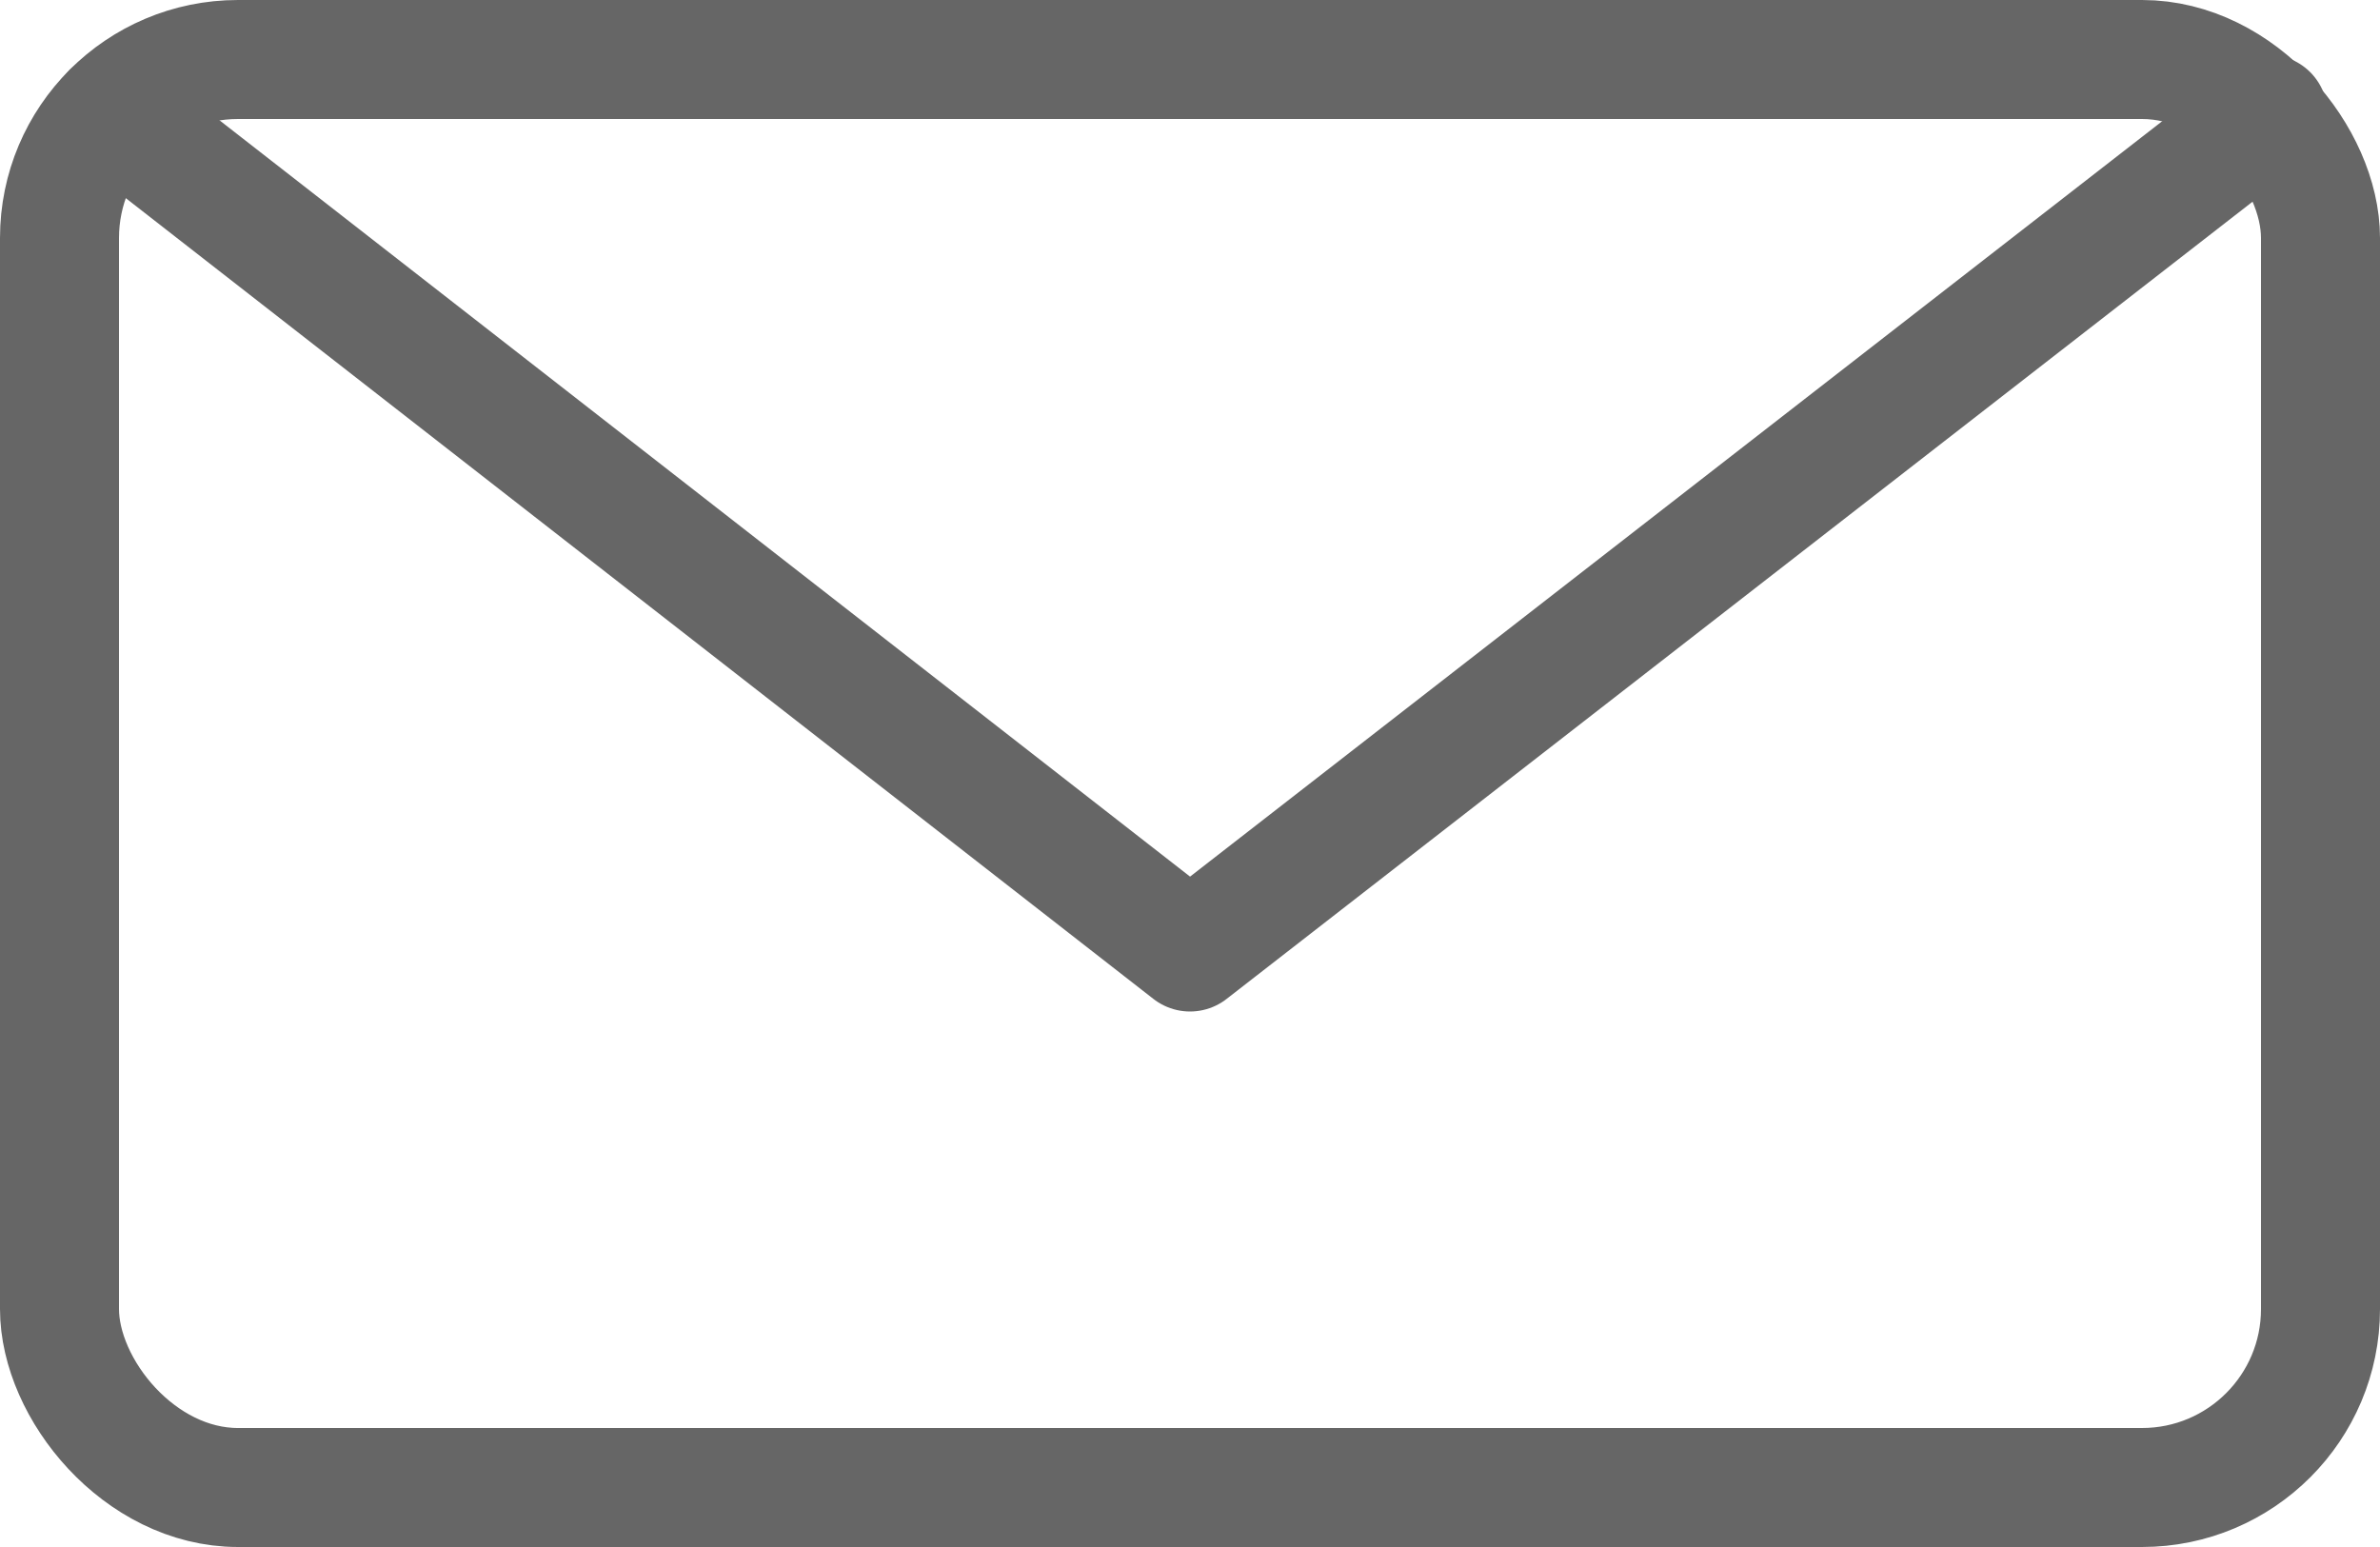 <svg id="Outline_Icons" data-name="Outline Icons" xmlns="http://www.w3.org/2000/svg" viewBox="0 0 20 13"><defs><style>.cls-1{fill:none;stroke:#666;stroke-linecap:round;stroke-linejoin:round;}</style></defs><rect class="cls-1" x="0.5" y="0.5" width="19" height="12" rx="1.5"/><polyline class="cls-1" points="19.06 0.96 10 8 0.94 0.94"/></svg>
